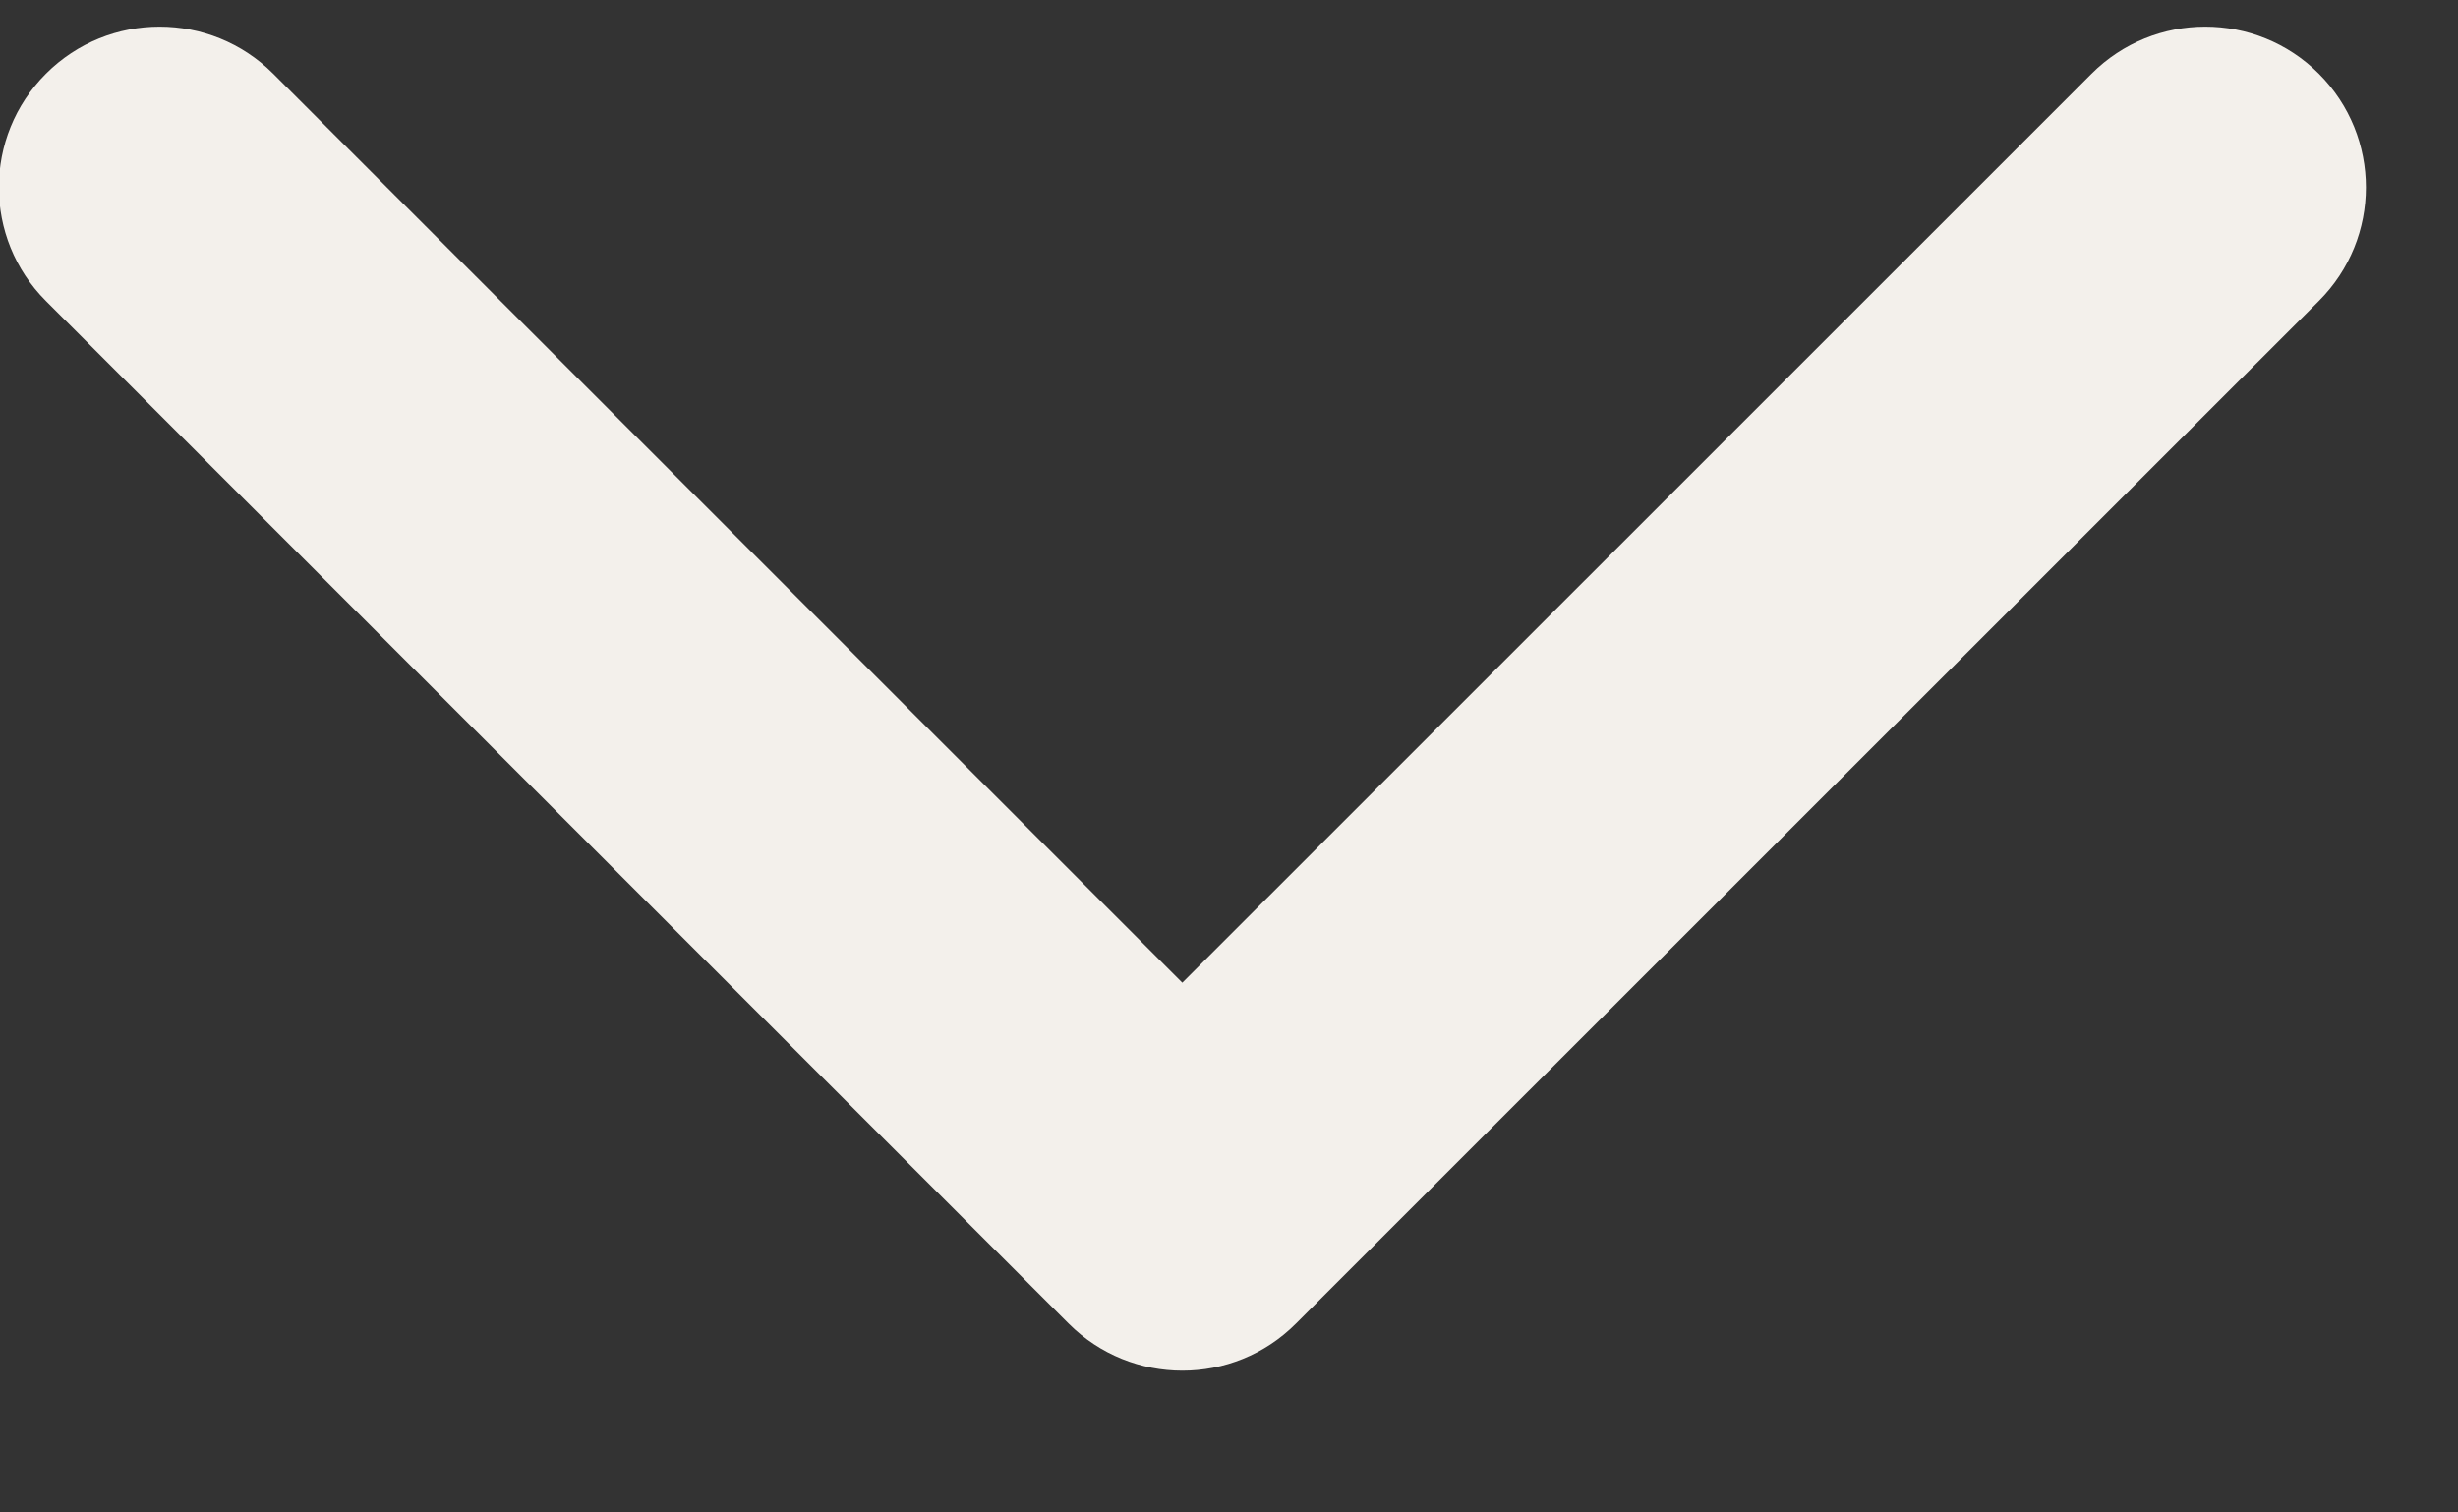 <svg width="13" height="8" viewBox="0 0 13 8" fill="none" xmlns="http://www.w3.org/2000/svg">
<rect x="0" y="0" width="13" height="8" fill="#333333" stroke="none"/>
<path d="M5.652 7.001C5.984 7.333 6.523 7.333 6.854 7.001L12.264 1.592C12.596 1.26 12.596 0.722 12.264 0.39C11.932 0.058 11.394 0.058 11.062 0.39L6.253 5.198L1.445 0.39C1.113 0.058 0.575 0.058 0.243 0.39C-0.089 0.722 -0.089 1.26 0.243 1.592L5.652 7.001ZM5.403 5.6V6.4H7.103V5.6H5.403Z" fill="#F3F0EB"/>
</svg>
